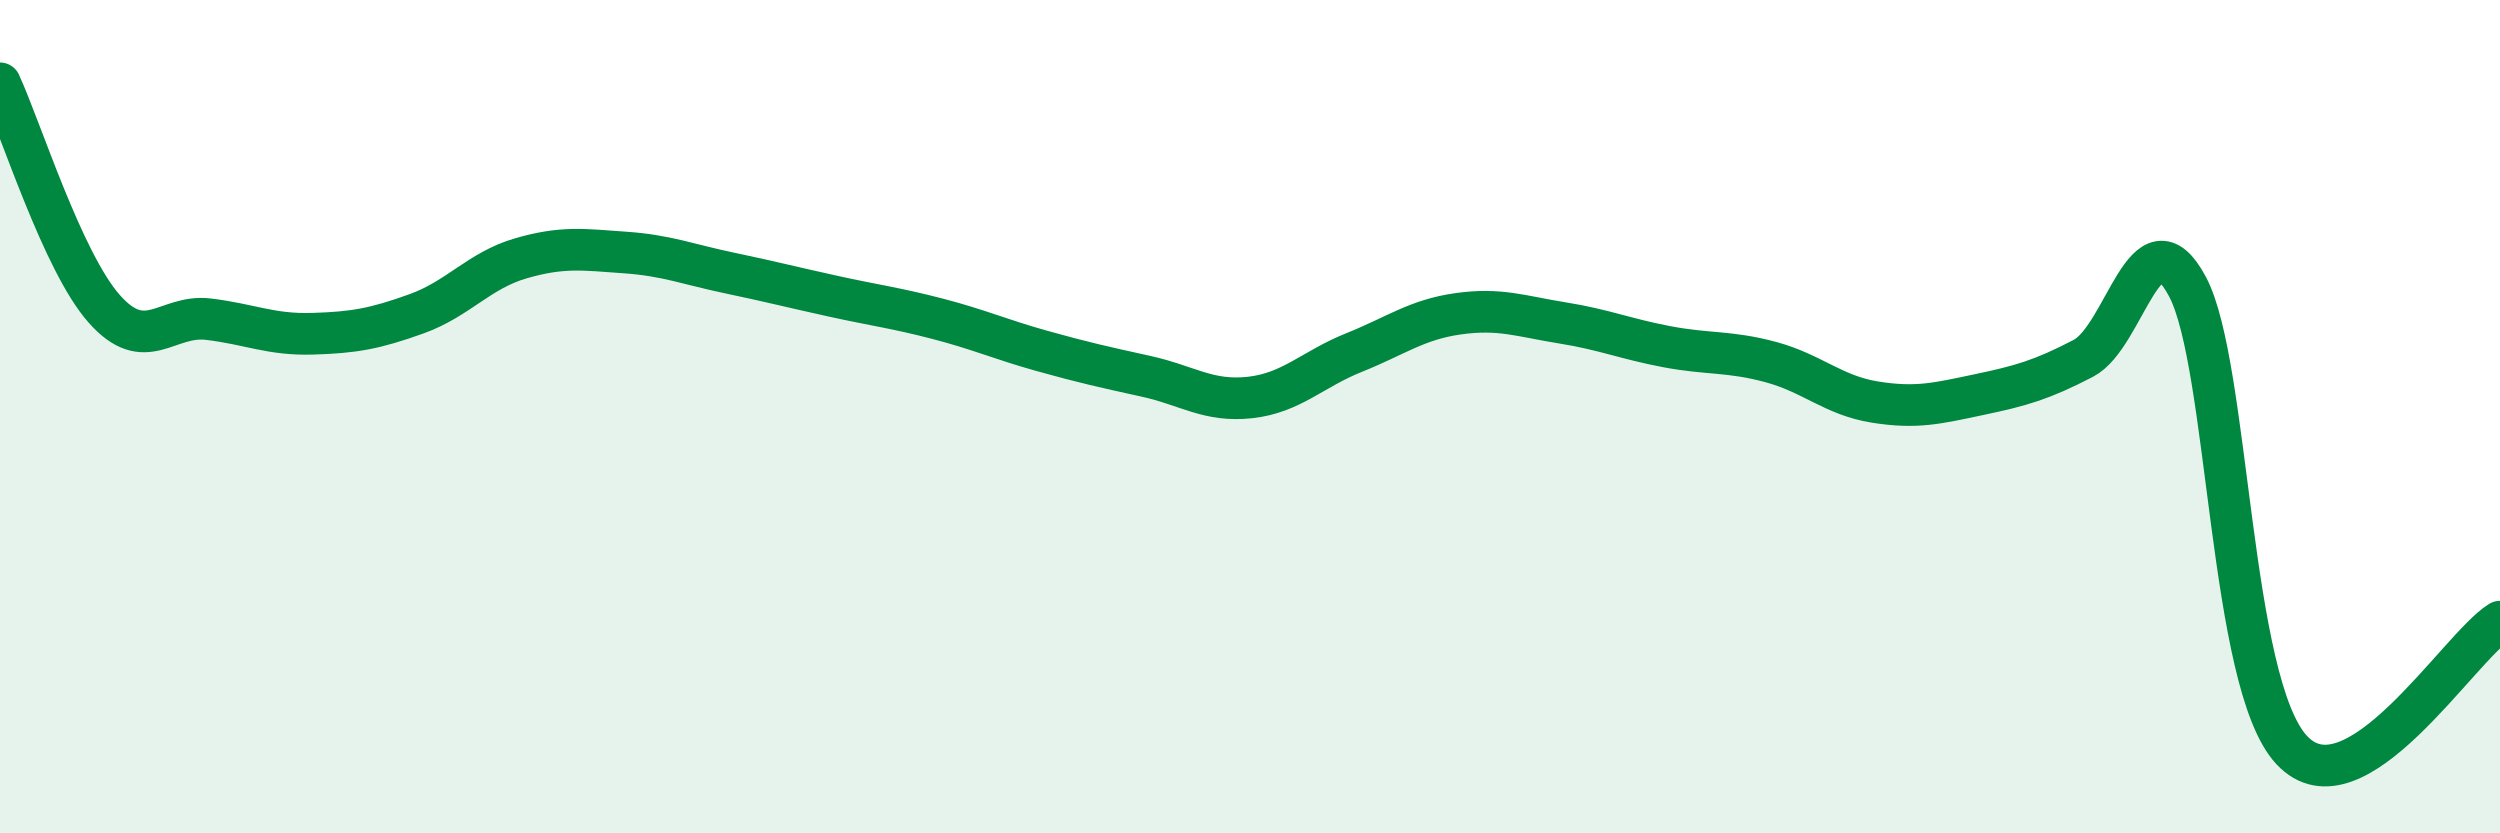 
    <svg width="60" height="20" viewBox="0 0 60 20" xmlns="http://www.w3.org/2000/svg">
      <path
        d="M 0,2 C 0.5,3.08 1.5,6.28 2.5,7.41 C 3.5,8.54 4,7.54 5,7.66 C 6,7.78 6.5,8.04 7.5,8.01 C 8.5,7.98 9,7.89 10,7.53 C 11,7.17 11.5,6.49 12.5,6.2 C 13.5,5.91 14,5.99 15,6.06 C 16,6.13 16.5,6.34 17.5,6.55 C 18.5,6.76 19,6.89 20,7.11 C 21,7.33 21.5,7.39 22.5,7.65 C 23.5,7.91 24,8.14 25,8.42 C 26,8.7 26.5,8.81 27.5,9.03 C 28.5,9.25 29,9.65 30,9.54 C 31,9.43 31.5,8.86 32.5,8.46 C 33.5,8.06 34,7.67 35,7.53 C 36,7.39 36.5,7.59 37.5,7.75 C 38.5,7.91 39,8.13 40,8.32 C 41,8.51 41.5,8.42 42.5,8.69 C 43.5,8.96 44,9.49 45,9.65 C 46,9.81 46.5,9.68 47.5,9.47 C 48.5,9.26 49,9.12 50,8.6 C 51,8.08 51.5,5 52.5,6.88 C 53.5,8.76 53.5,16.39 55,18 C 56.5,19.61 59,15.54 60,14.92L60 20L0 20Z"
        fill="#008740"
        opacity="0.1"
        stroke-linecap="round"
        stroke-linejoin="round"
      />
      <path
        d="M 0,2 C 0.5,3.08 1.5,6.28 2.5,7.41 C 3.5,8.54 4,7.54 5,7.66 C 6,7.78 6.5,8.04 7.5,8.01 C 8.5,7.98 9,7.89 10,7.53 C 11,7.17 11.5,6.49 12.5,6.2 C 13.5,5.91 14,5.99 15,6.06 C 16,6.13 16.5,6.34 17.5,6.55 C 18.5,6.76 19,6.89 20,7.11 C 21,7.33 21.5,7.39 22.5,7.65 C 23.5,7.91 24,8.14 25,8.42 C 26,8.7 26.5,8.81 27.5,9.03 C 28.5,9.25 29,9.65 30,9.54 C 31,9.43 31.5,8.86 32.5,8.46 C 33.5,8.06 34,7.67 35,7.53 C 36,7.39 36.5,7.59 37.5,7.75 C 38.5,7.91 39,8.13 40,8.32 C 41,8.51 41.5,8.42 42.5,8.69 C 43.5,8.96 44,9.49 45,9.65 C 46,9.81 46.5,9.68 47.5,9.47 C 48.5,9.26 49,9.12 50,8.6 C 51,8.08 51.5,5 52.5,6.88 C 53.5,8.76 53.5,16.39 55,18 C 56.5,19.61 59,15.54 60,14.92"
        stroke="#008740"
        stroke-width="1"
        fill="none"
        stroke-linecap="round"
        stroke-linejoin="round"
      />
    </svg>
  